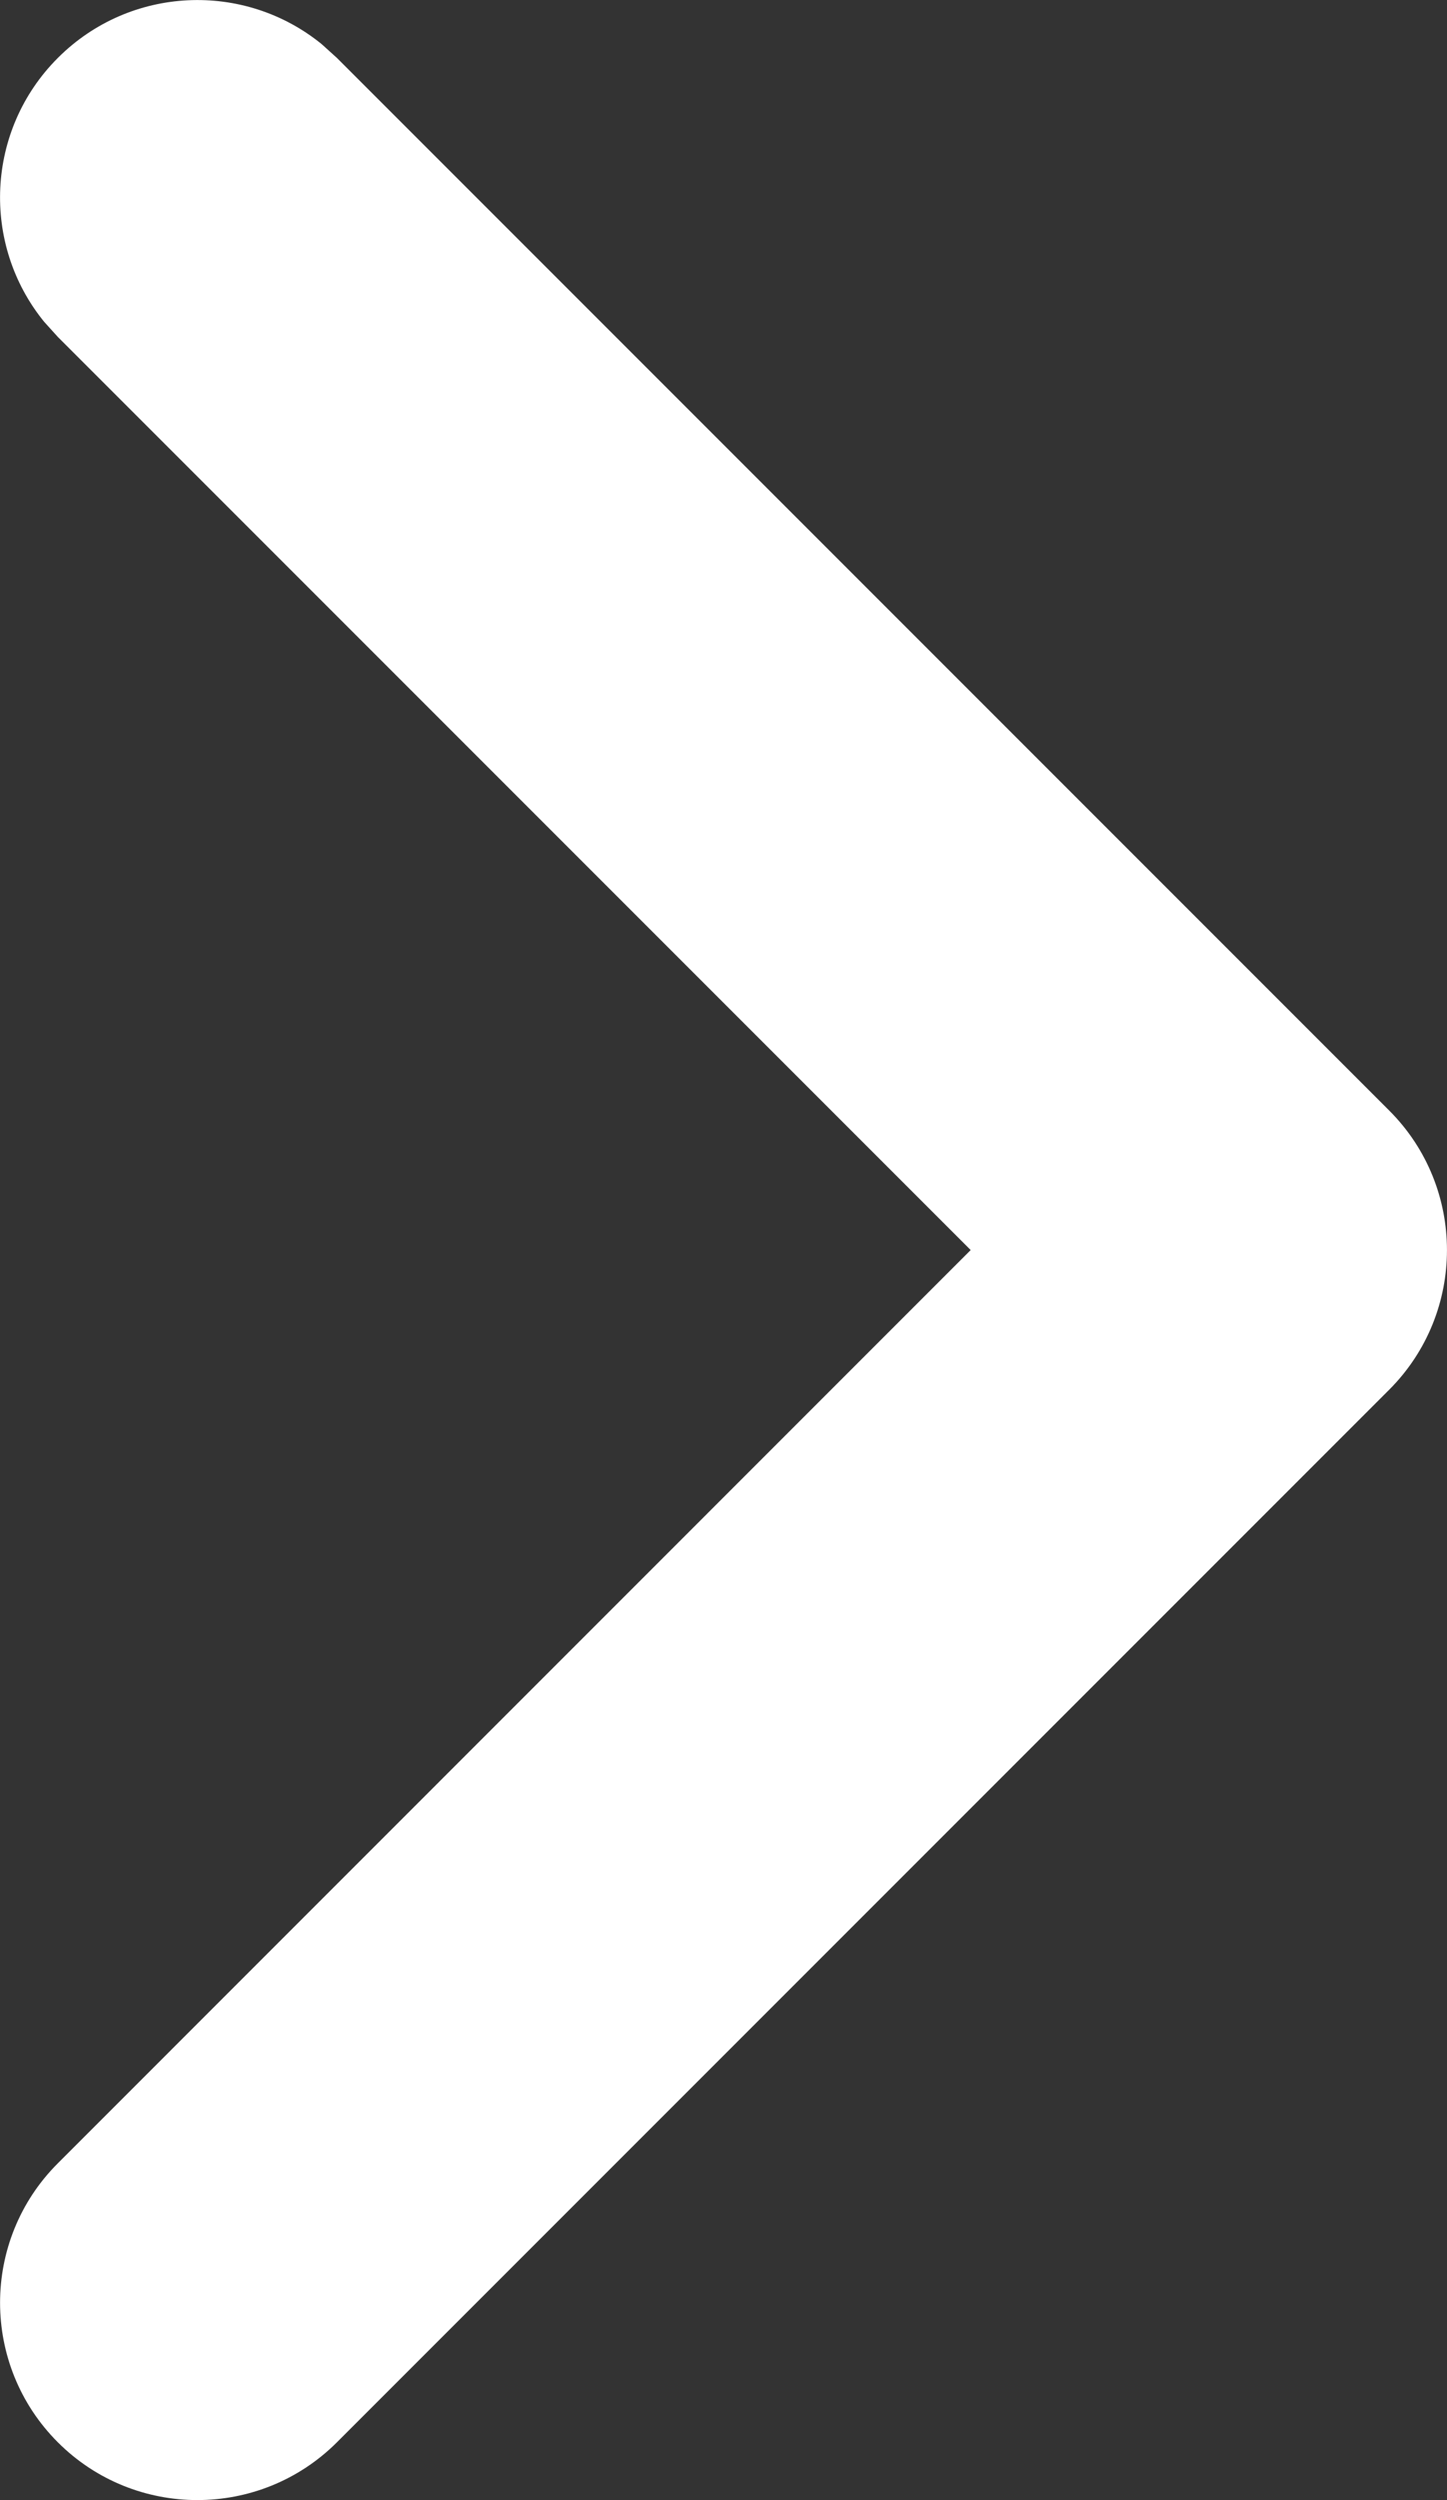 <svg width="11" height="19" viewBox="0 0 11 19" fill="none" xmlns="http://www.w3.org/2000/svg">
<rect x="0" y="0" width="11" height="19" fill="#333333" stroke="none"/>
<path d="M2.561 18.561C1.975 19.146 1.025 19.146 0.44 18.561C-0.146 17.975 -0.146 17.025 0.44 16.44L7.379 9.5L0.44 2.561L0.336 2.446C-0.144 1.857 -0.109 0.989 0.44 0.44C0.989 -0.109 1.857 -0.144 2.446 0.336L2.561 0.44L10.561 8.44C11.146 9.025 11.146 9.975 10.561 10.561L2.561 18.561Z" fill="white"/>
</svg>
